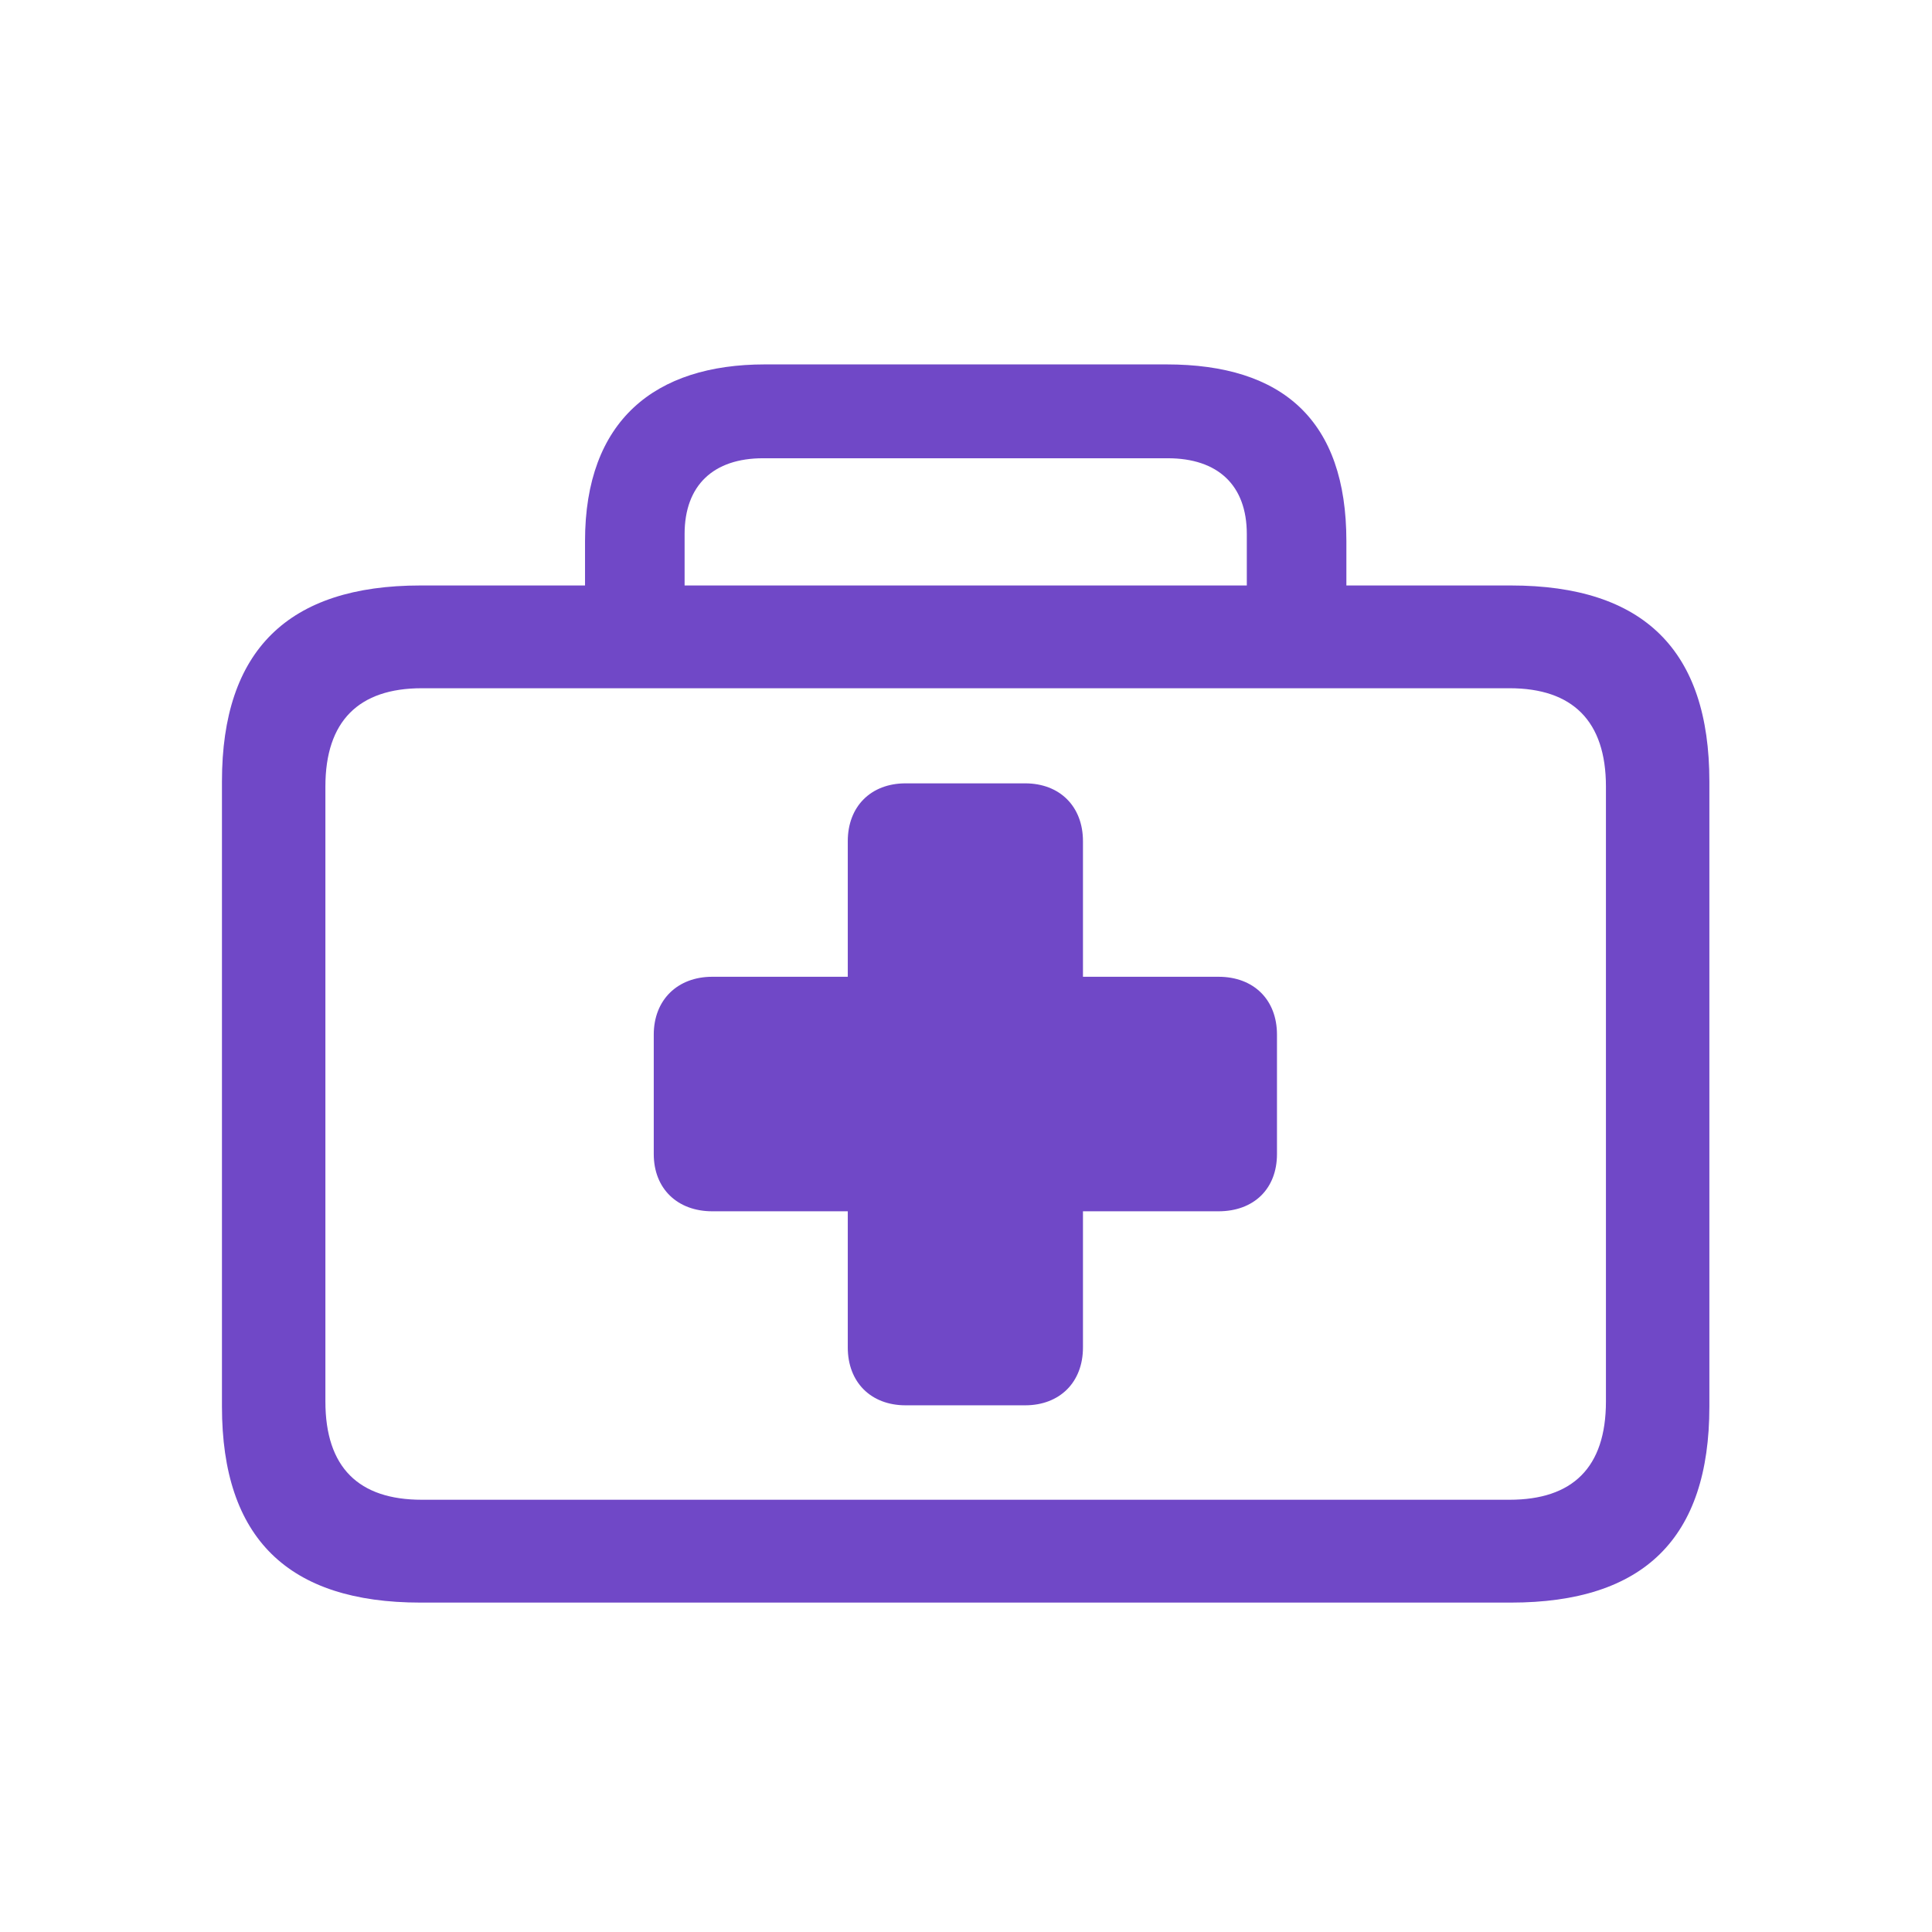 <?xml version="1.0" encoding="UTF-8"?> <svg xmlns="http://www.w3.org/2000/svg" width="26" height="26" viewBox="0 0 26 26" fill="none"><path d="M5.659 21.567H20.332C22.122 21.567 23.004 20.702 23.004 18.929V10.516C23.004 8.752 22.122 7.879 20.332 7.879H18.119V7.282C18.119 5.657 17.263 4.904 15.698 4.904H10.294C8.815 4.904 7.873 5.657 7.873 7.282V7.879H5.659C3.878 7.879 2.987 8.752 2.987 10.516V18.929C2.987 20.702 3.878 21.567 5.659 21.567ZM9.213 7.187C9.213 6.53 9.602 6.167 10.268 6.167H15.715C16.39 6.167 16.779 6.53 16.779 7.187V7.879H9.213V7.187ZM5.676 20.183C4.829 20.183 4.379 19.751 4.379 18.86V10.585C4.379 9.703 4.829 9.262 5.676 9.262H20.315C21.162 9.262 21.612 9.703 21.612 10.585V18.86C21.612 19.751 21.162 20.183 20.315 20.183H5.676ZM8.798 15.531C8.798 15.998 9.118 16.301 9.585 16.301H11.409V18.134C11.409 18.601 11.72 18.912 12.187 18.912H13.796C14.262 18.912 14.574 18.601 14.574 18.134V16.301H16.398C16.874 16.301 17.185 15.998 17.185 15.531V13.923C17.185 13.456 16.874 13.145 16.398 13.145H14.574V11.32C14.574 10.853 14.262 10.542 13.796 10.542H12.187C11.72 10.542 11.409 10.853 11.409 11.32V13.145H9.585C9.118 13.145 8.798 13.456 8.798 13.923V15.531Z" fill="#7048C7"></path></svg> 